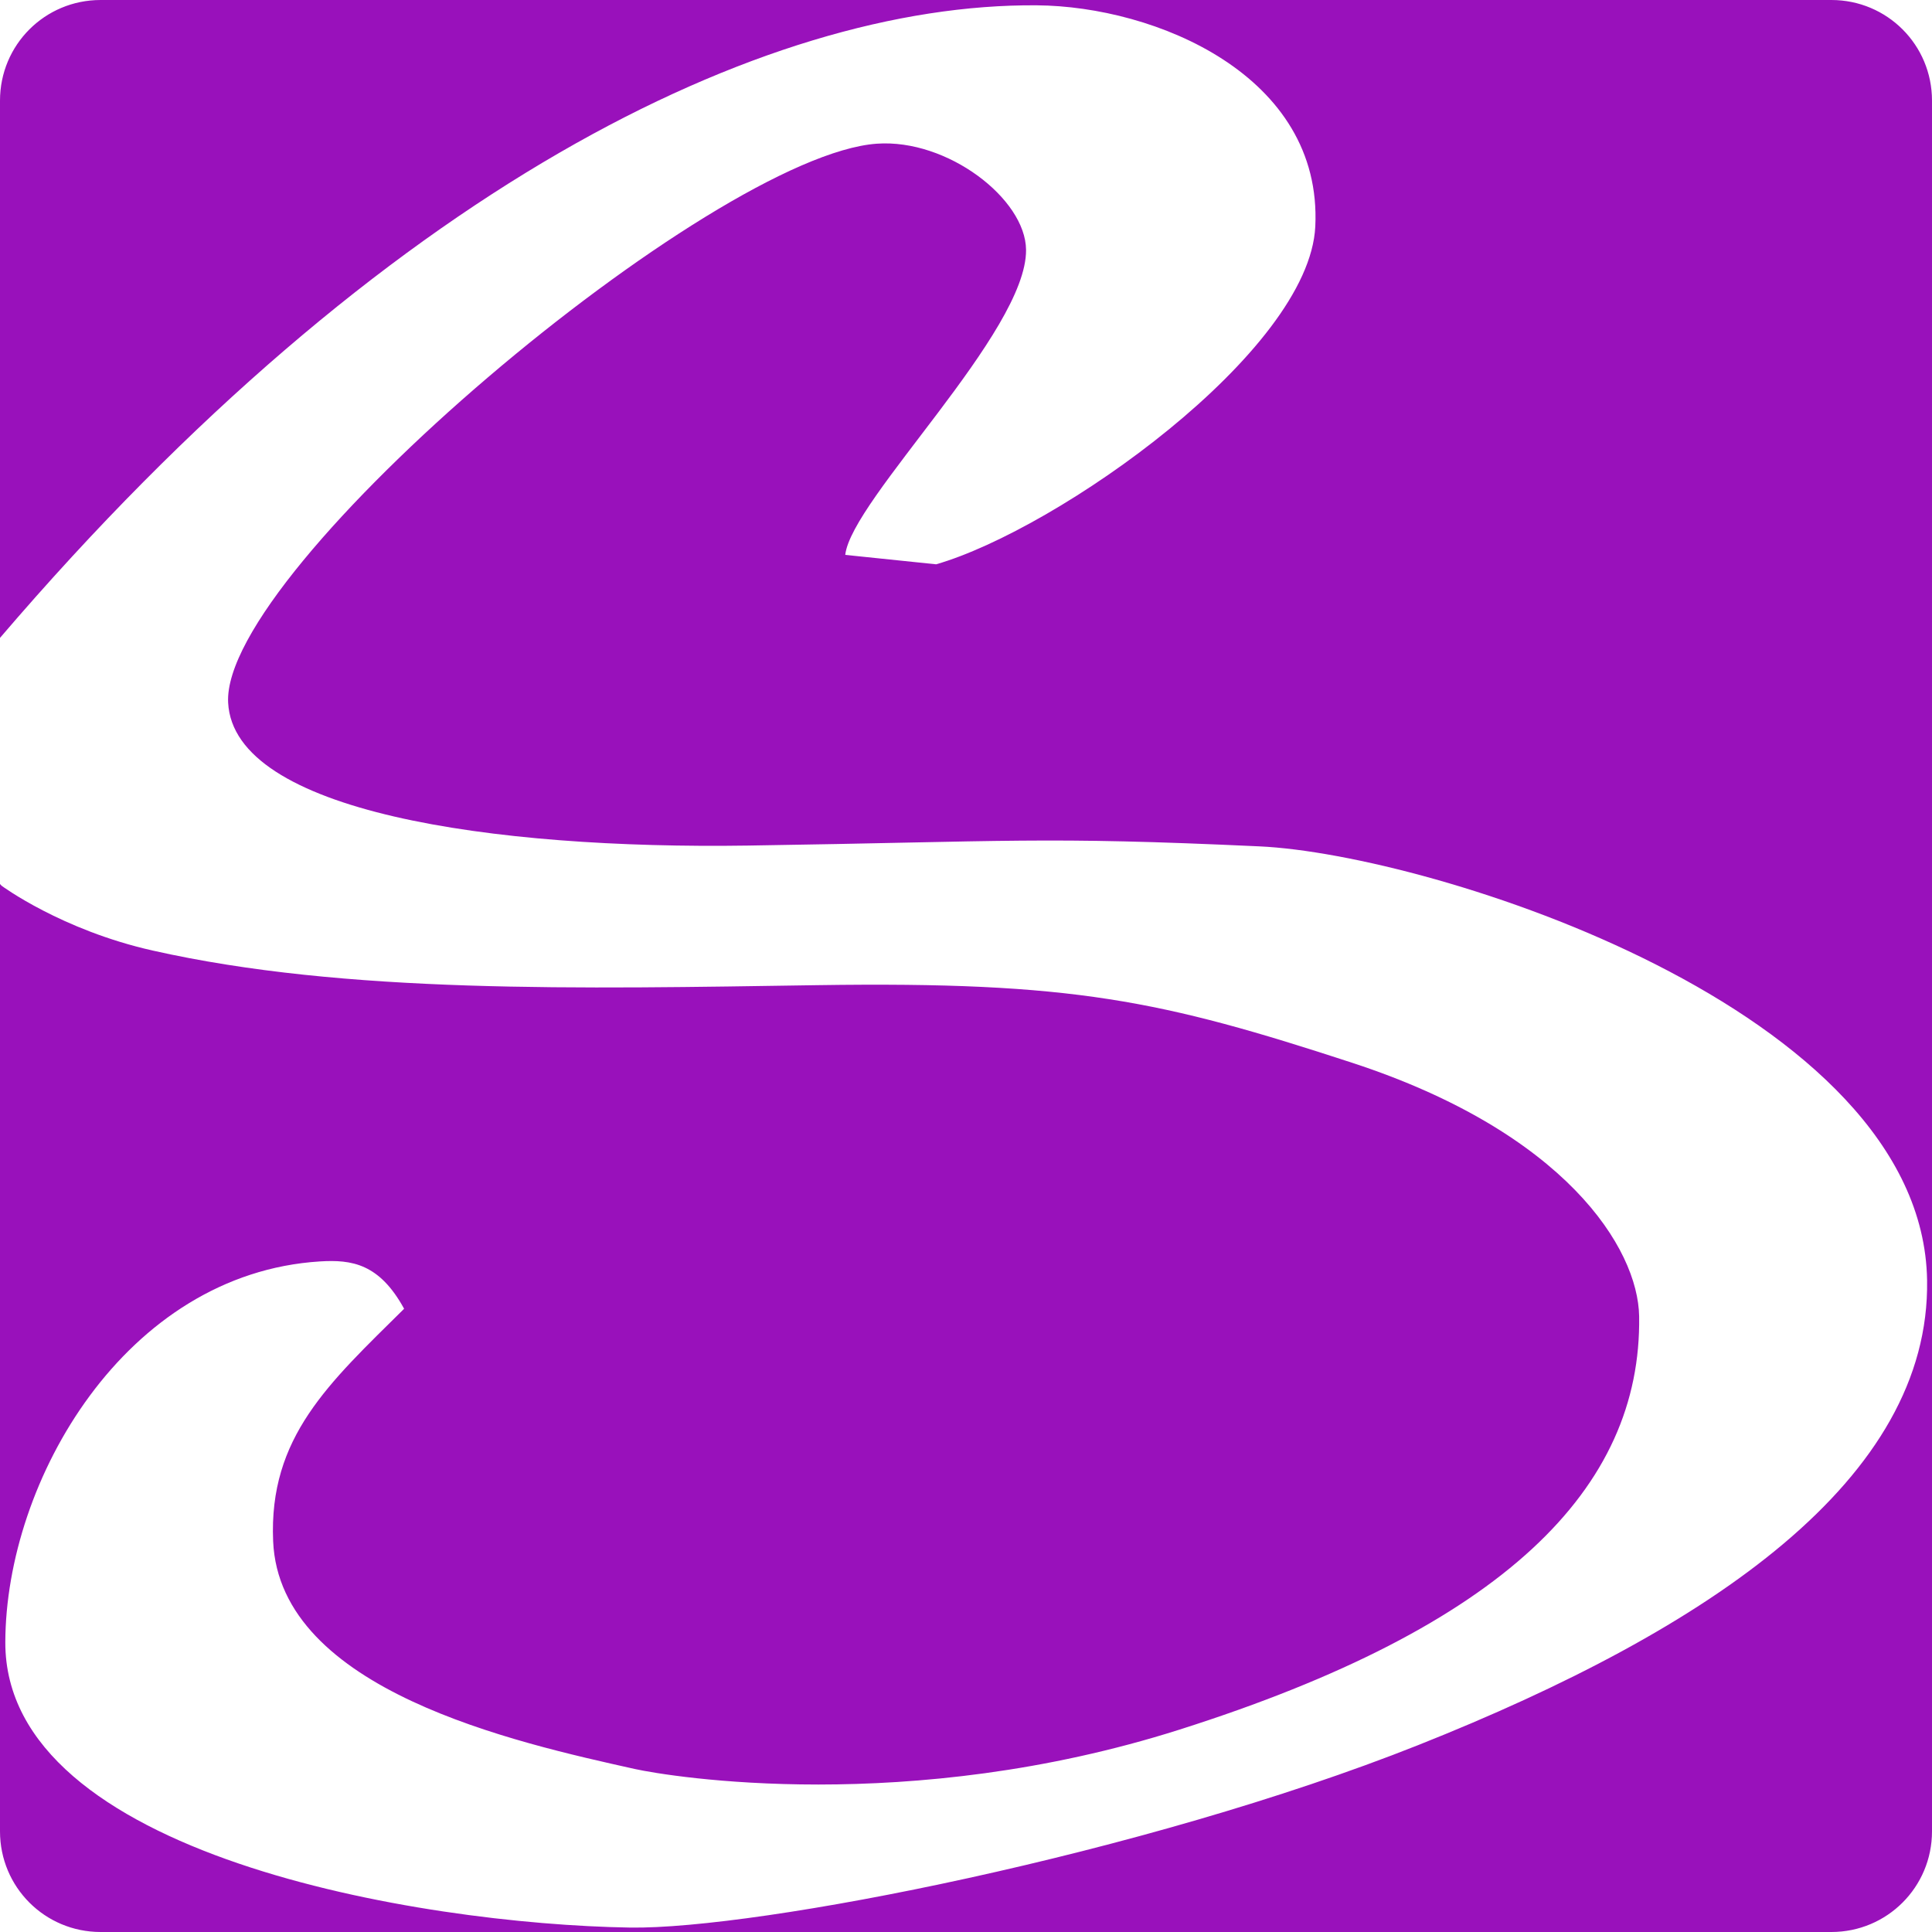 <svg role="img" width="32px" height="32px" viewBox="0 0 24 24" xmlns="http://www.w3.org/2000/svg"><title>The Spriters Resource</title><path fill="#91b5a" d="M1.25 0C.557 0 0 .557 0 1.25v6.674C4.756 2.364 9.47.04 12.879.066c1.472.011 3.551.87 3.46 2.747-.074 1.558-3.202 3.763-4.71 4.197L10.5 6.893c.075-.687 2.257-2.77 2.246-3.79-.006-.633-.976-1.38-1.853-1.318-2.047.145-8.146 5.276-8.059 6.944.07 1.356 3.274 1.823 6.46 1.775 3.276-.05 3.634-.116 6.352.01 2.129.098 8.24 2.02 8.293 5.39.039 2.465-2.673 4.325-6.326 5.776-3.402 1.351-8.208 2.291-9.789 2.265-2.62-.043-7.763-.901-7.758-3.543.004-2.015 1.494-4.58 3.907-4.732.399-.025.74.028 1.047.588-.934.925-1.683 1.592-1.627 2.888.08 1.855 3.02 2.501 4.492 2.829.435.096 3.397.582 6.767-.489 4.035-1.28 5.742-2.996 5.71-5.134-.014-.85-.923-2.285-3.563-3.149-2.374-.776-3.476-1.012-6.64-.965-2.98.045-5.872.109-8.263-.43-1.134-.255-1.875-.804-1.875-.804L0 10.982V22.75C0 23.442.557 24 1.25 24h21.5c.692 0 1.25-.558 1.25-1.25V1.25C24 .557 23.442 0 22.75 0H1.25z"/></svg>